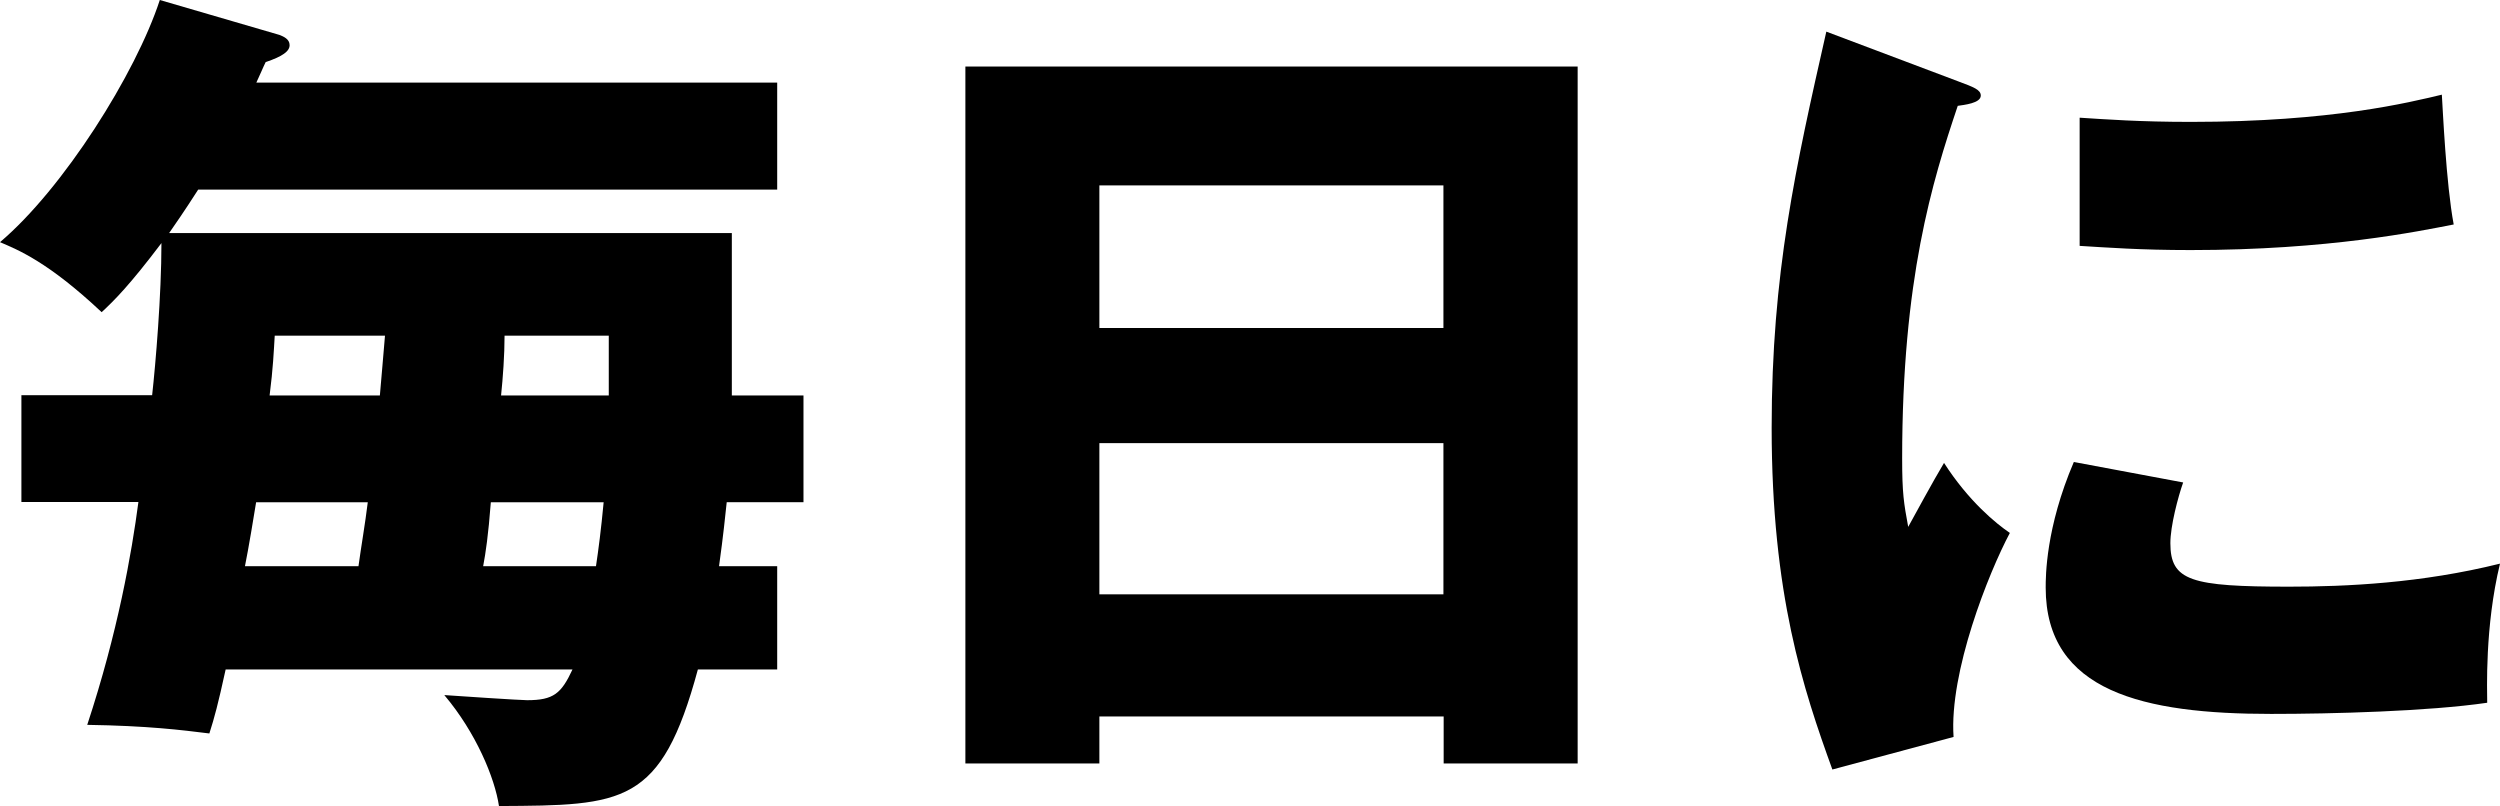 <?xml version="1.0" encoding="UTF-8"?>
<svg id="_レイヤー_2" data-name="レイヤー 2" xmlns="http://www.w3.org/2000/svg" viewBox="0 0 107.47 34.66">
  <g id="_レイヤー_1-2" data-name="レイヤー 1">
    <g>
      <path d="m33.41,3.56v4.59H8.52c-.66,1.03-.95,1.43-1.25,1.87h24.19v6.98h3.08v4.59h-3.3c-.18,1.73-.26,2.2-.33,2.75h2.5v4.44h-3.41c-1.58,5.84-3.19,5.84-8.55,5.87-.18-1.21-.99-3.16-2.35-4.77.55.04,3.27.22,3.56.22,1.14,0,1.47-.29,1.95-1.32h-14.91c-.33,1.51-.48,2.06-.7,2.75-1.21-.15-2.64-.33-5.25-.37,1.32-4,1.91-7.38,2.2-9.58H.92v-4.59h5.62c.15-1.36.4-4.3.4-6.54-1.36,1.8-2.02,2.46-2.57,2.97-2.31-2.17-3.6-2.68-4.37-3.01C2.72,8.11,5.84,3.16,6.87,0l5.14,1.5c.18.07.44.18.44.44s-.29.48-1.03.73c-.11.22-.26.59-.4.88h22.39ZM11.01,21.59c-.07.44-.33,2.02-.48,2.75h4.88c.11-.81.29-1.84.4-2.75h-4.81Zm5.32-4.59c.04-.37.18-2.17.22-2.57h-4.74c-.04.66-.07,1.4-.22,2.57h4.74Zm4.77,4.59c-.11,1.43-.22,2.17-.33,2.75h4.85c.11-.73.22-1.58.33-2.75h-4.85Zm5.07-4.59v-2.57h-4.48c0,.84-.07,1.8-.15,2.57h4.63Z"/>
      <path d="m47.26,30.8v2.02h-5.76V2.86h26.32v29.96h-5.76v-2.02h-14.79Zm14.79-16.7v-6.13h-14.79v6.13h14.79Zm0,11.45v-6.5h-14.79v6.5h14.79Z"/>
      <path d="m84.16,3.49c.7.26.99.37.99.62,0,.33-.73.4-.99.44-1.1,3.27-2.39,7.45-2.39,15.16,0,1.5.07,1.91.26,2.94.22-.4,1.1-2.02,1.54-2.75,1.06,1.65,2.24,2.61,2.83,3.01-.92,1.73-2.61,5.98-2.42,8.77l-5.21,1.4c-1.25-3.45-2.61-7.53-2.61-14.69,0-6.64,1.03-11.2,2.35-17.03l5.65,2.13Zm9.69,17.25c-.22.62-.55,1.87-.55,2.61,0,1.62.88,1.87,5.1,1.87,2.46,0,5.69-.15,9.07-.99-.66,2.72-.55,5.47-.55,5.98-2.53.37-6.68.48-9.29.48-5.47,0-9.69-.95-9.69-5.43,0-.48,0-2.57,1.21-5.4l4.7.88Zm-4.44-15.68c1.1.07,2.57.18,4.77.18,6.06,0,9.4-.84,10.79-1.17.04.59.18,3.82.51,5.58-1.5.29-5.36,1.1-11.31,1.1-2.17,0-3.6-.11-4.77-.18v-5.51Z"/>
    </g>
  </g>
</svg>